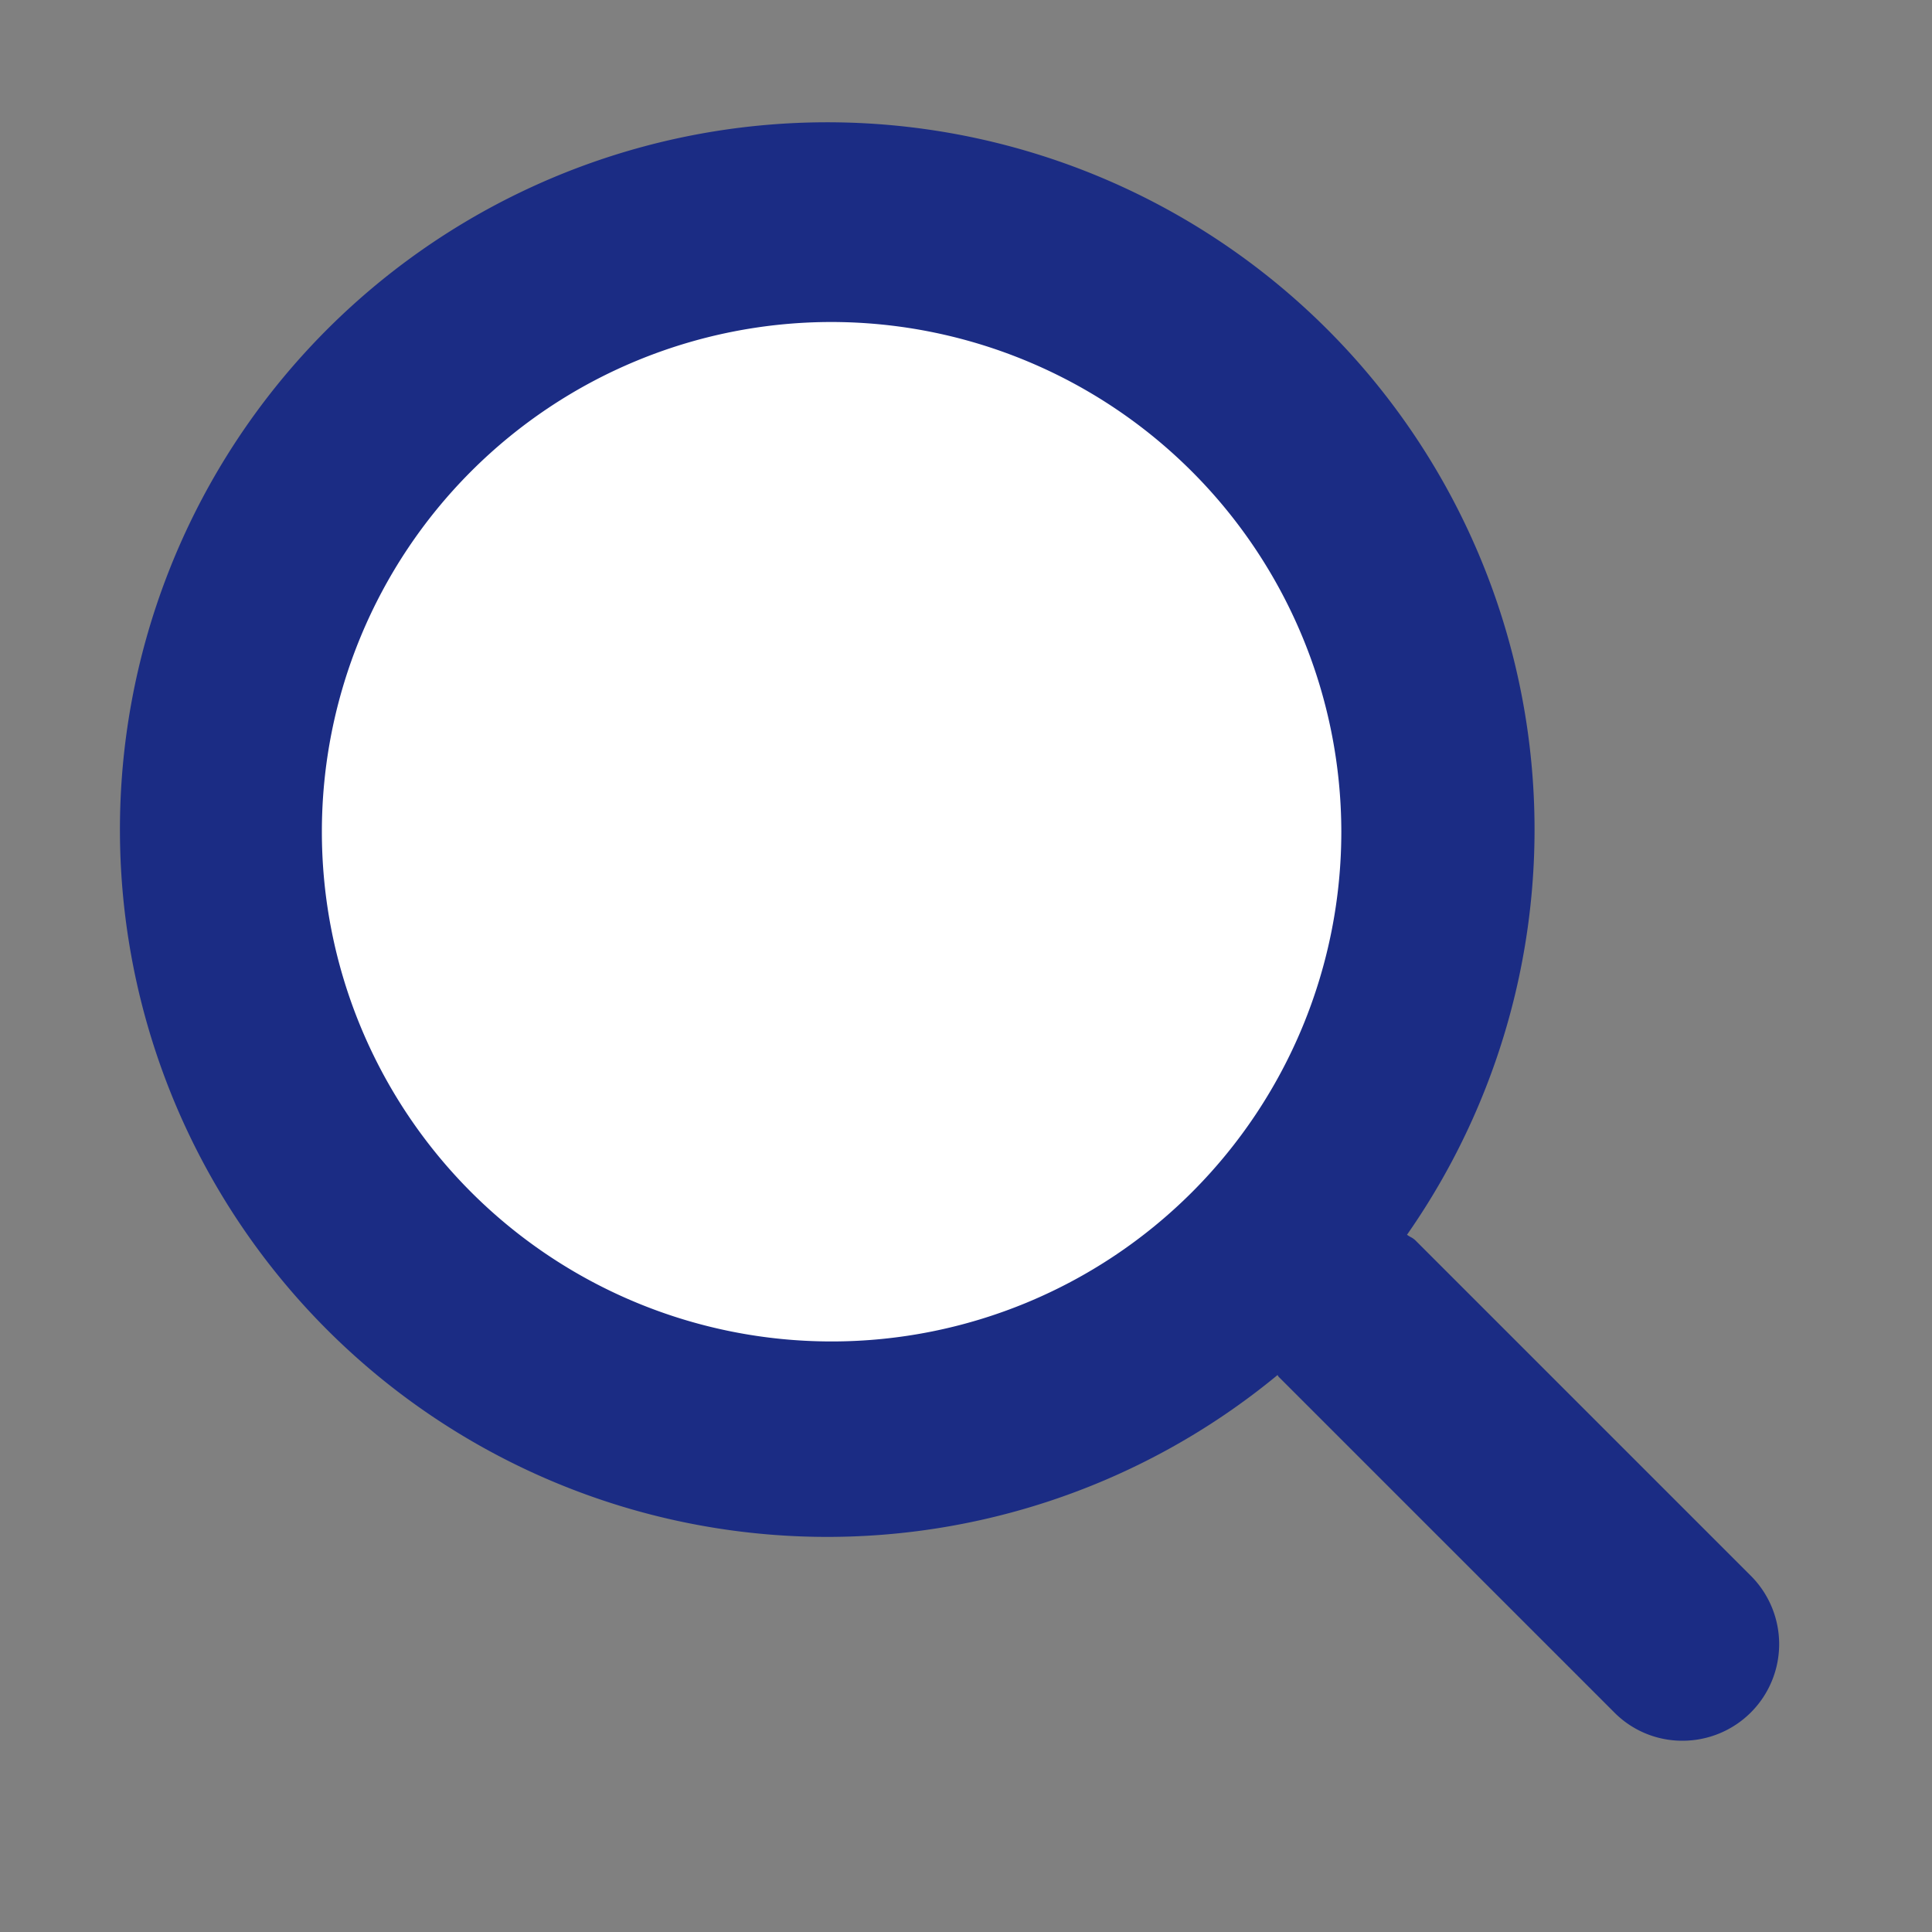<svg xmlns="http://www.w3.org/2000/svg" width="30" height="30" viewBox="0 0 30 30"><rect x="0" y="0" width="30" height="30" fill="#808080" stroke="none"/><defs><style>.a{fill:#fff;}.b{fill:#1b2c84;}</style></defs><g transform="translate(2 2)"><path class="a" d="M9.414,18.829a9.415,9.415,0,1,1,9.415-9.414,9.425,9.425,0,0,1-9.415,9.414" transform="translate(1.5 1.5)"/><path class="b" d="M24.127,25.03a1.484,1.484,0,0,1-1.06-.439L17.856,19.38a.058.058,0,0,1-.01-.015.053.053,0,0,0-.009-.013,10.983,10.983,0,1,1,2.011-2.179.4.4,0,0,0,.057.036.314.314,0,0,1,.072.05l5.211,5.211a1.5,1.5,0,0,1-1.061,2.56ZM10.914,3a7.915,7.915,0,1,0,7.914,7.916A7.924,7.924,0,0,0,10.914,3Z" transform="translate(0 0)"/></g></svg>